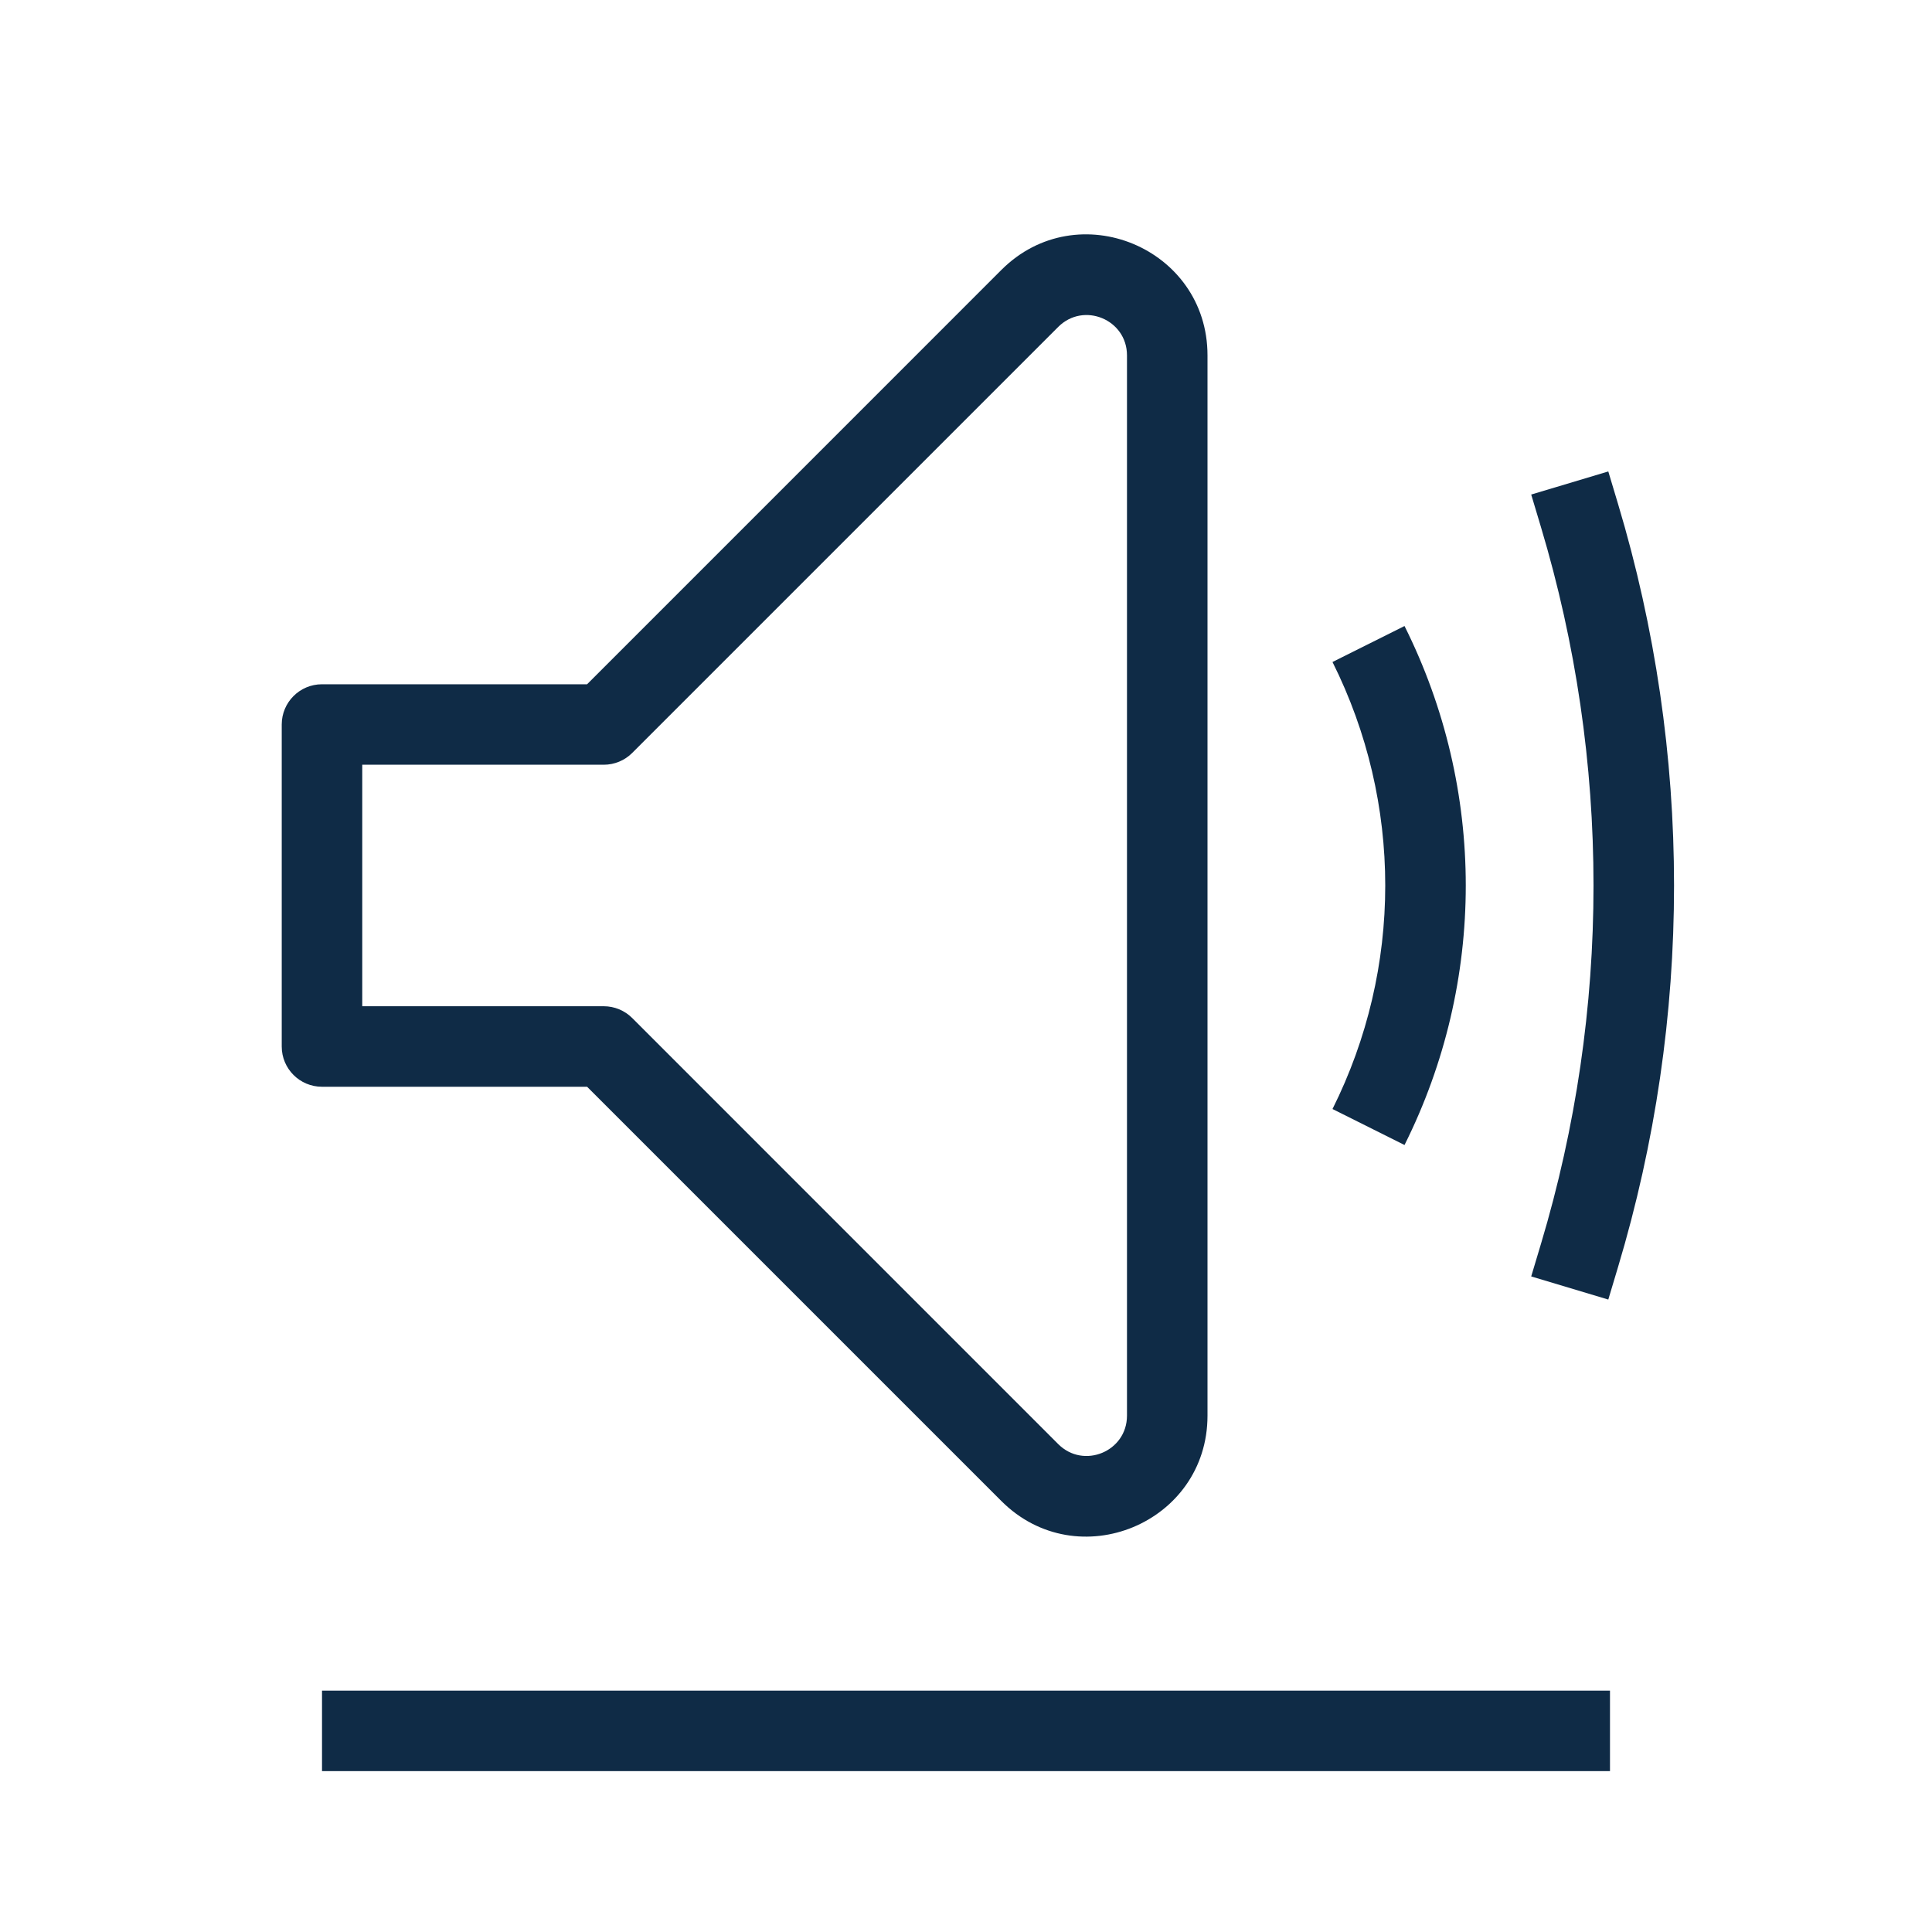 <svg width="40" height="40" viewBox="0 0 40 40" fill="none" xmlns="http://www.w3.org/2000/svg">
<path fill-rule="evenodd" clip-rule="evenodd" d="M33.333 36.669H6.667V35.003H33.333V36.669Z" fill="#0F2B46"/>
<path fill-rule="evenodd" clip-rule="evenodd" d="M23.333 7.357C23.333 6.615 22.435 6.243 21.91 6.768L13.089 15.589C12.933 15.745 12.721 15.833 12.5 15.833H7.5V20.833H12.5C12.721 20.833 12.933 20.921 13.089 21.077L21.91 29.899C22.435 30.424 23.333 30.052 23.333 29.31V7.357ZM20.732 5.589C22.307 4.014 25 5.13 25 7.357V29.31C25 31.537 22.307 32.652 20.732 31.077L12.155 22.5H6.666C6.206 22.5 5.833 22.127 5.833 21.667V15C5.833 14.54 6.206 14.167 6.666 14.167H12.155L20.732 5.589L21.316 6.173L20.732 5.589Z" fill="#0F2B46"/>
<path fill-rule="evenodd" clip-rule="evenodd" d="M27.588 22.961C29.044 20.048 29.044 16.619 27.588 13.706L29.079 12.961C30.77 16.343 30.77 20.324 29.079 23.706L27.588 22.961Z" fill="#0F2B46"/>
<path fill-rule="evenodd" clip-rule="evenodd" d="M31.903 10.91L31.702 10.239L33.298 9.761L33.499 10.431C35.046 15.586 35.046 21.081 33.499 26.235L33.298 26.906L31.702 26.427L31.903 25.756C33.355 20.914 33.355 15.752 31.903 10.91Z" fill="#0F2B46"/>
</svg>
